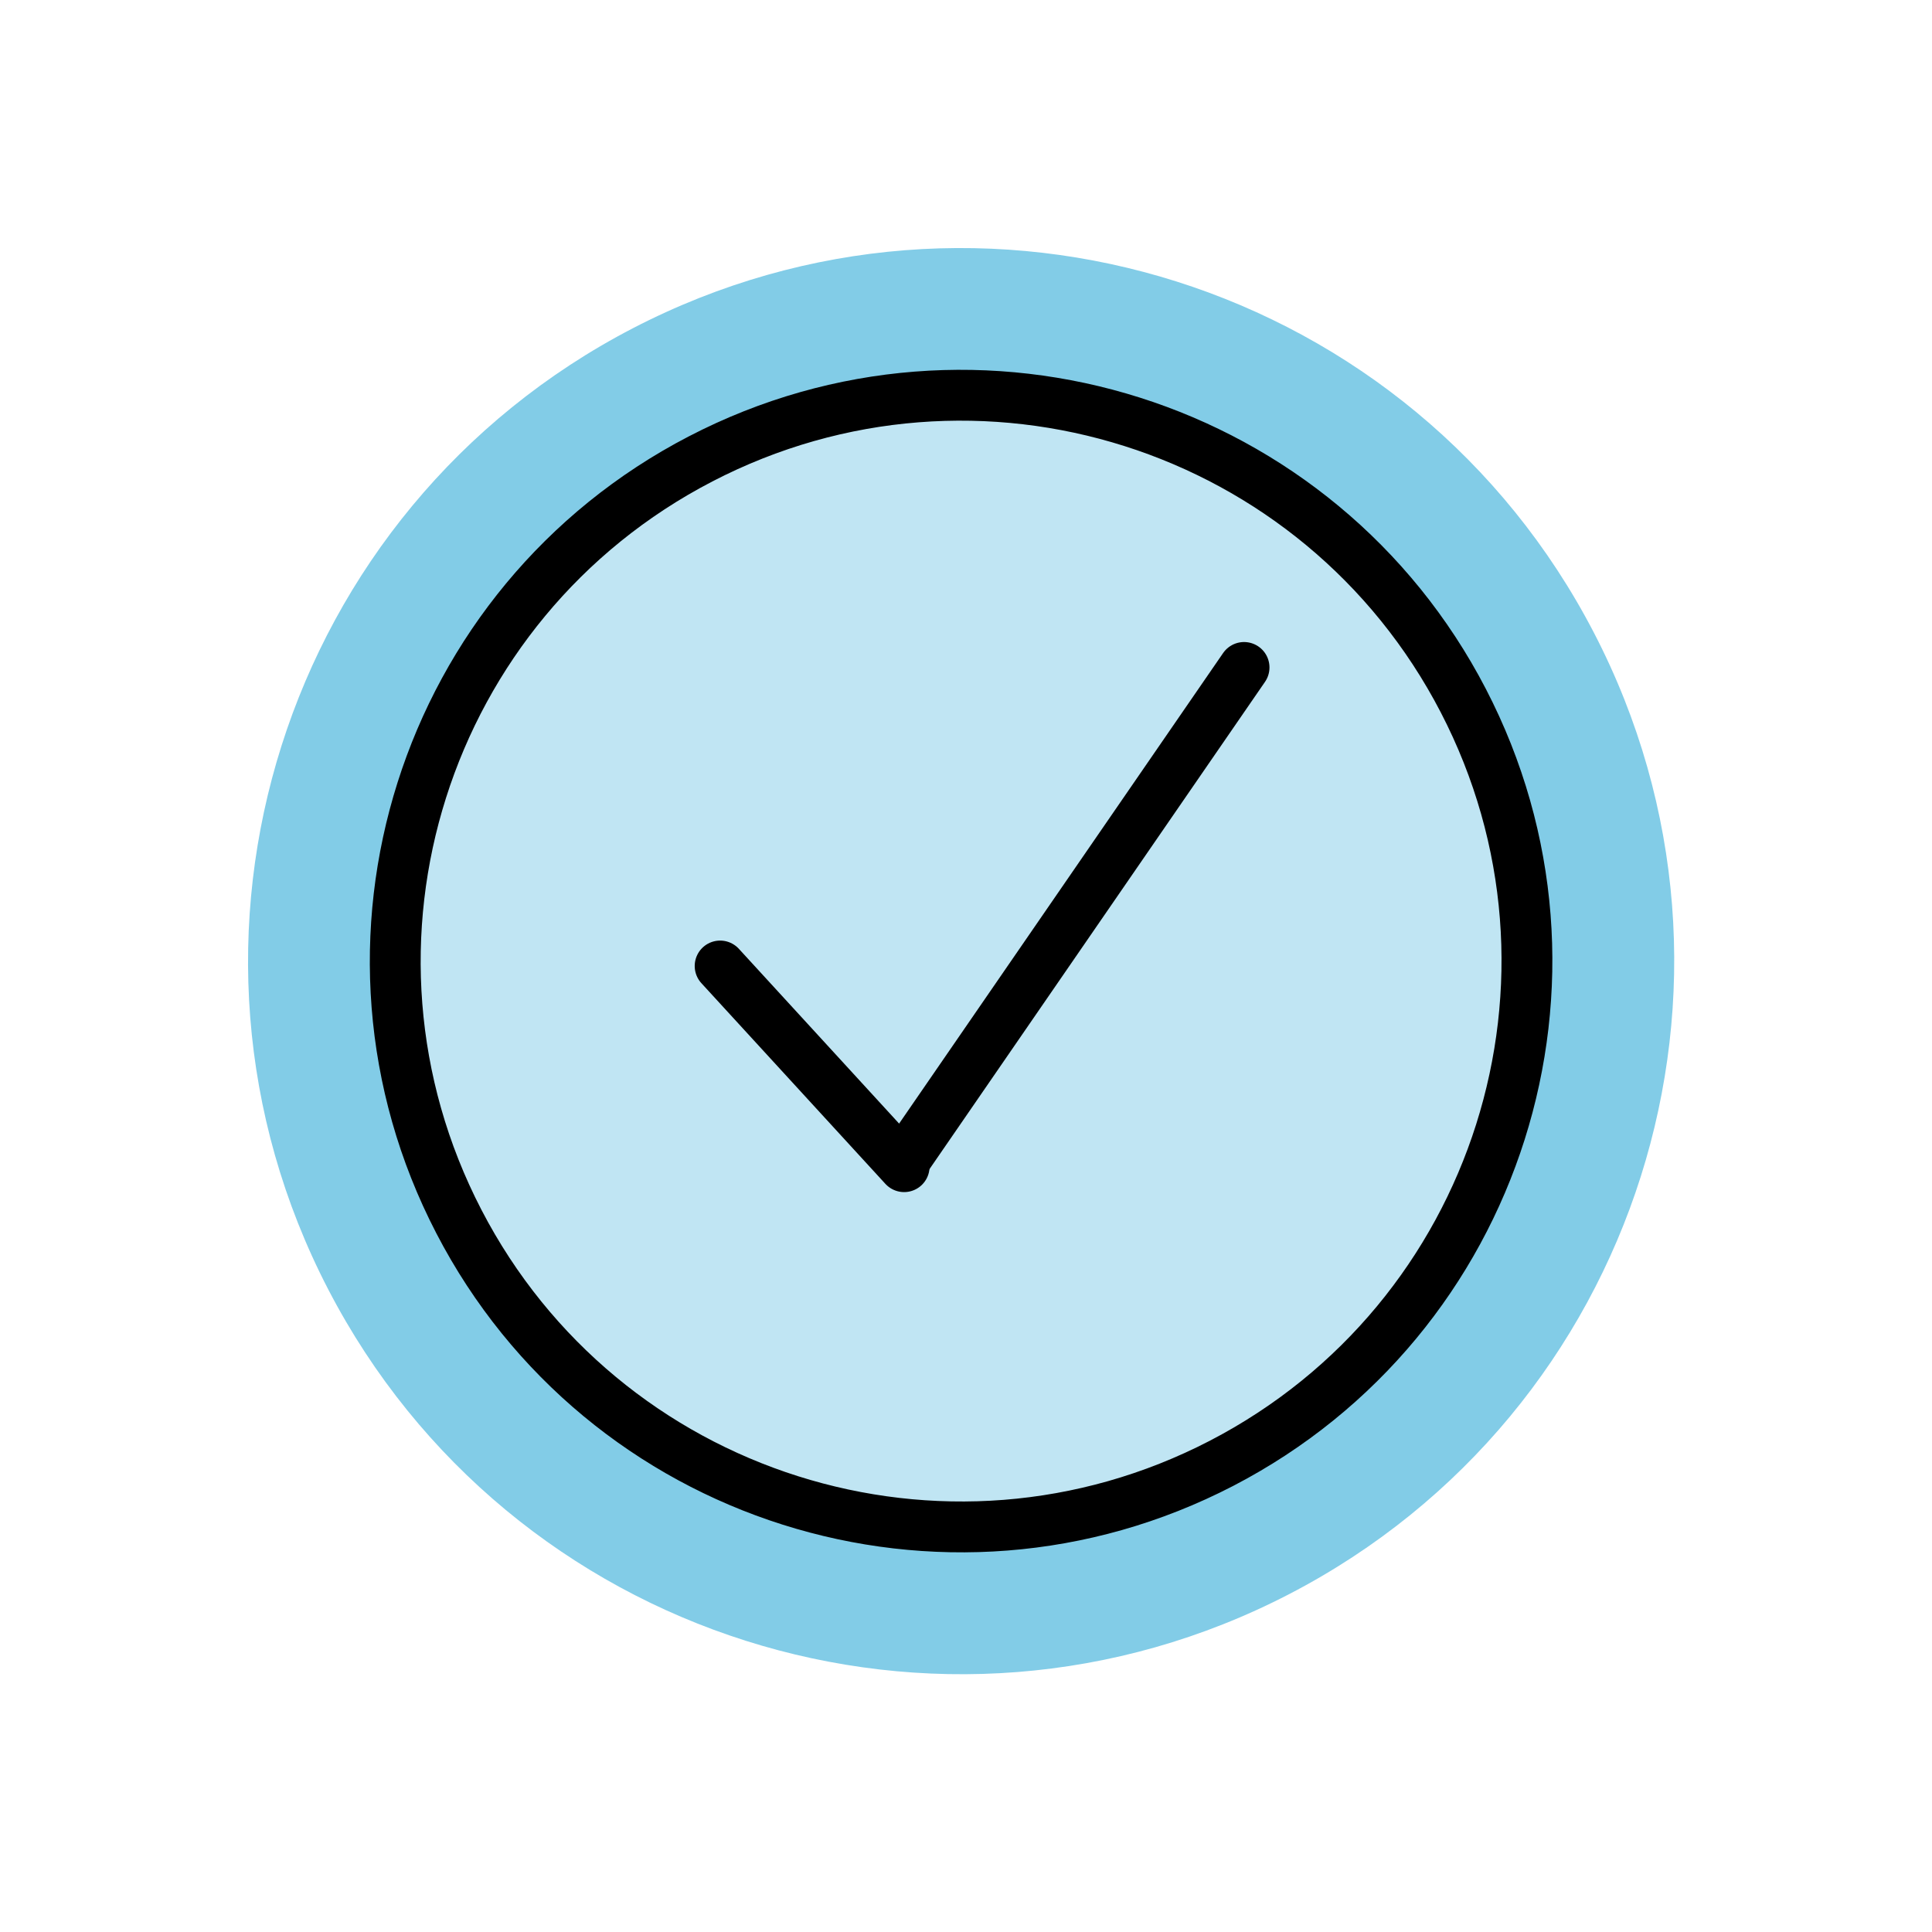 <svg width="38" height="38" viewBox="0 0 38 38" fill="none" xmlns="http://www.w3.org/2000/svg">
<path d="M31.352 12.448C34.918 19.323 32.236 27.787 25.361 31.352C18.486 34.918 10.022 32.236 6.456 25.361C2.891 18.486 5.573 10.022 12.448 6.456C19.323 2.891 27.787 5.573 31.352 12.448Z" fill="#82CCE7"/>
<path d="M28.781 13.78C31.611 19.235 29.482 25.951 24.027 28.781C18.572 31.61 11.855 29.482 9.026 24.027C6.196 18.571 8.325 11.855 13.78 9.026C19.235 6.196 25.952 8.325 28.781 13.78Z" fill="#82CCE7"/>
<path d="M28.781 13.78C31.611 19.235 29.482 25.951 24.027 28.781C18.572 31.61 11.855 29.482 9.026 24.027C6.196 18.571 8.325 11.855 13.78 9.026C19.235 6.196 25.952 8.325 28.781 13.78Z" fill="#C0E5F3"/>
<path d="M28.781 13.78C31.611 19.235 29.482 25.951 24.027 28.781C18.572 31.61 11.855 29.482 9.026 24.027C6.196 18.571 8.325 11.855 13.78 9.026C19.235 6.196 25.952 8.325 28.781 13.78Z" stroke="black"/>
<line x1="17.765" y1="22.864" x2="24.469" y2="13.128" stroke="black" stroke-linecap="round"/>
<path d="M17.783 22.947L14.164 19" stroke="black" stroke-linecap="round"/>
</svg>
